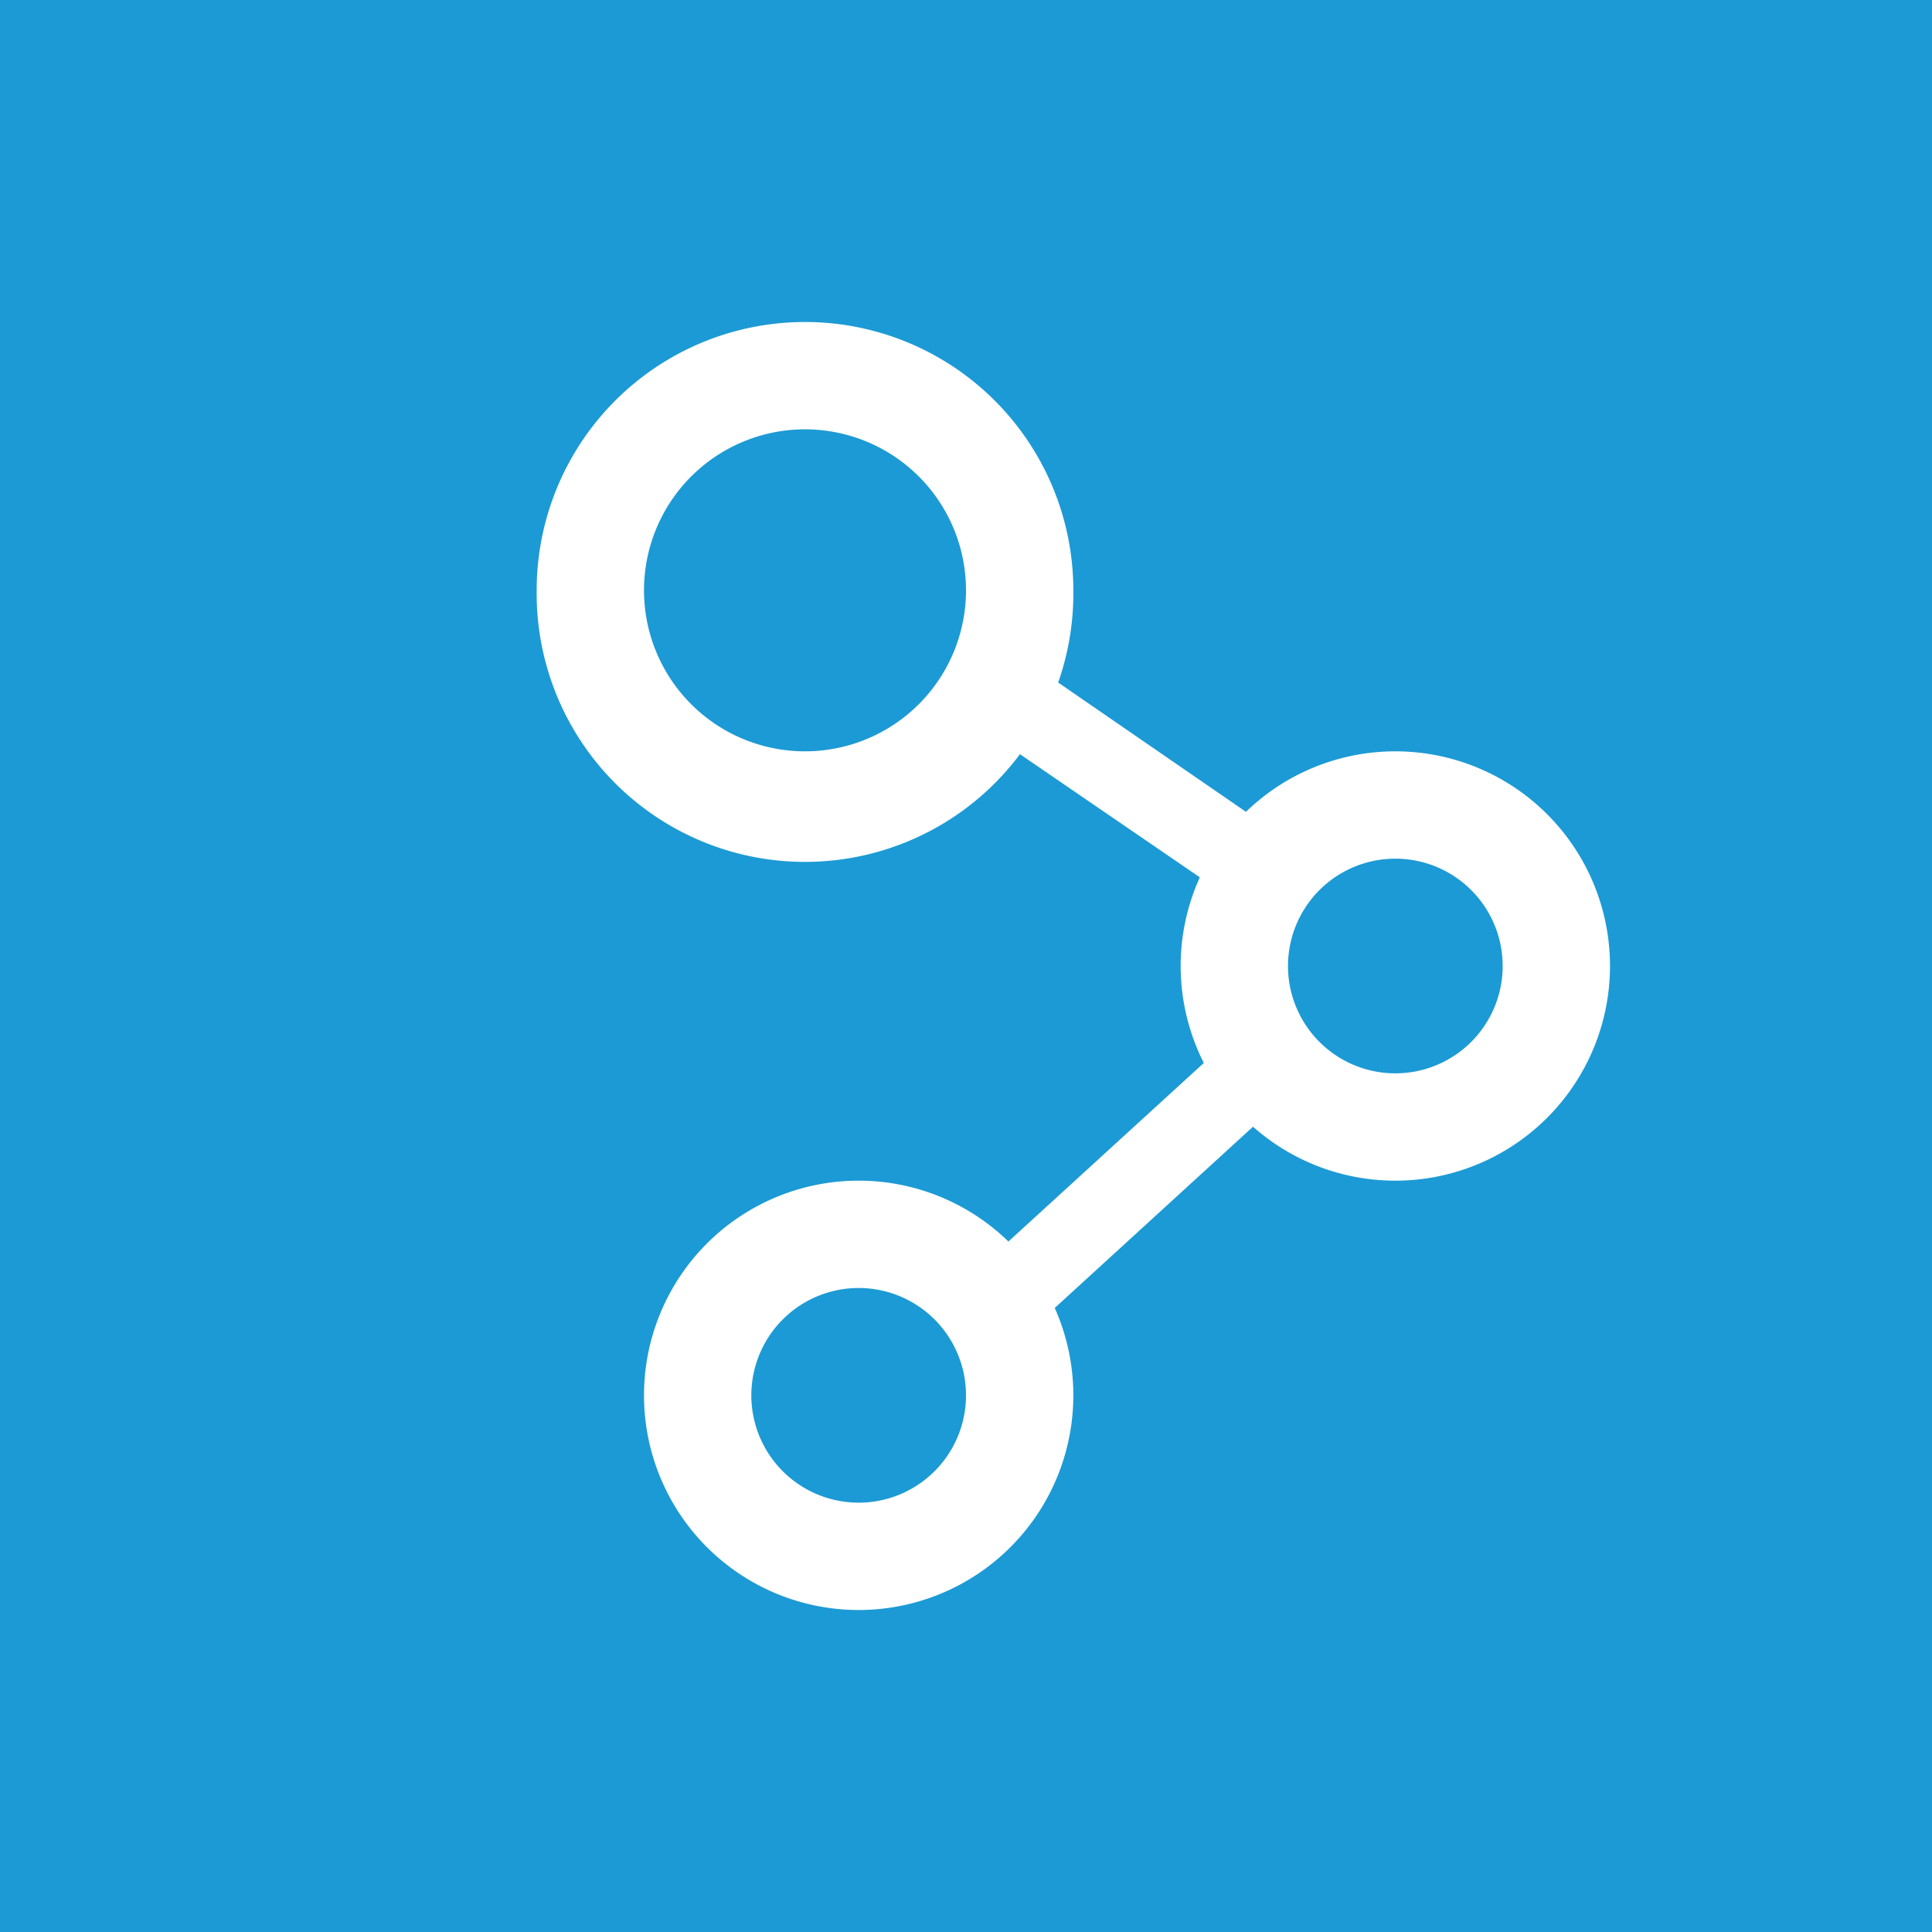 <svg xmlns="http://www.w3.org/2000/svg" width="18" height="18"><path fill="#1C9AD5" d="M0 0h18v18H0z"/><path fill="#fff" fill-rule="evenodd" d="M7.5 8.03A2.5 2.5 0 0 0 10 5.5 2.5 2.5 0 0 0 7.5 3 2.5 2.5 0 0 0 5 5.51a2.5 2.5 0 0 0 2.5 2.52M7.5 7a1.5 1.5 0 1 0 0-3 1.5 1.5 0 0 0 0 3m5.5 4a2 2 0 1 0 0-4 2 2 0 0 0 0 4m0-1a1 1 0 1 0 0-2 1 1 0 0 0 0 2m-5 5a2 2 0 1 0 0-4 2 2 0 0 0 0 4m0-1a1 1 0 1 0 0-2 1 1 0 0 0 0 2"/><path fill="#fff" d="m11.83 8.62-2.6-1.78.47-.59 2.6 1.79zM9.14 11.8l2.32-2.12.55.51-2.33 2.13-.54-.51Z"/></svg>